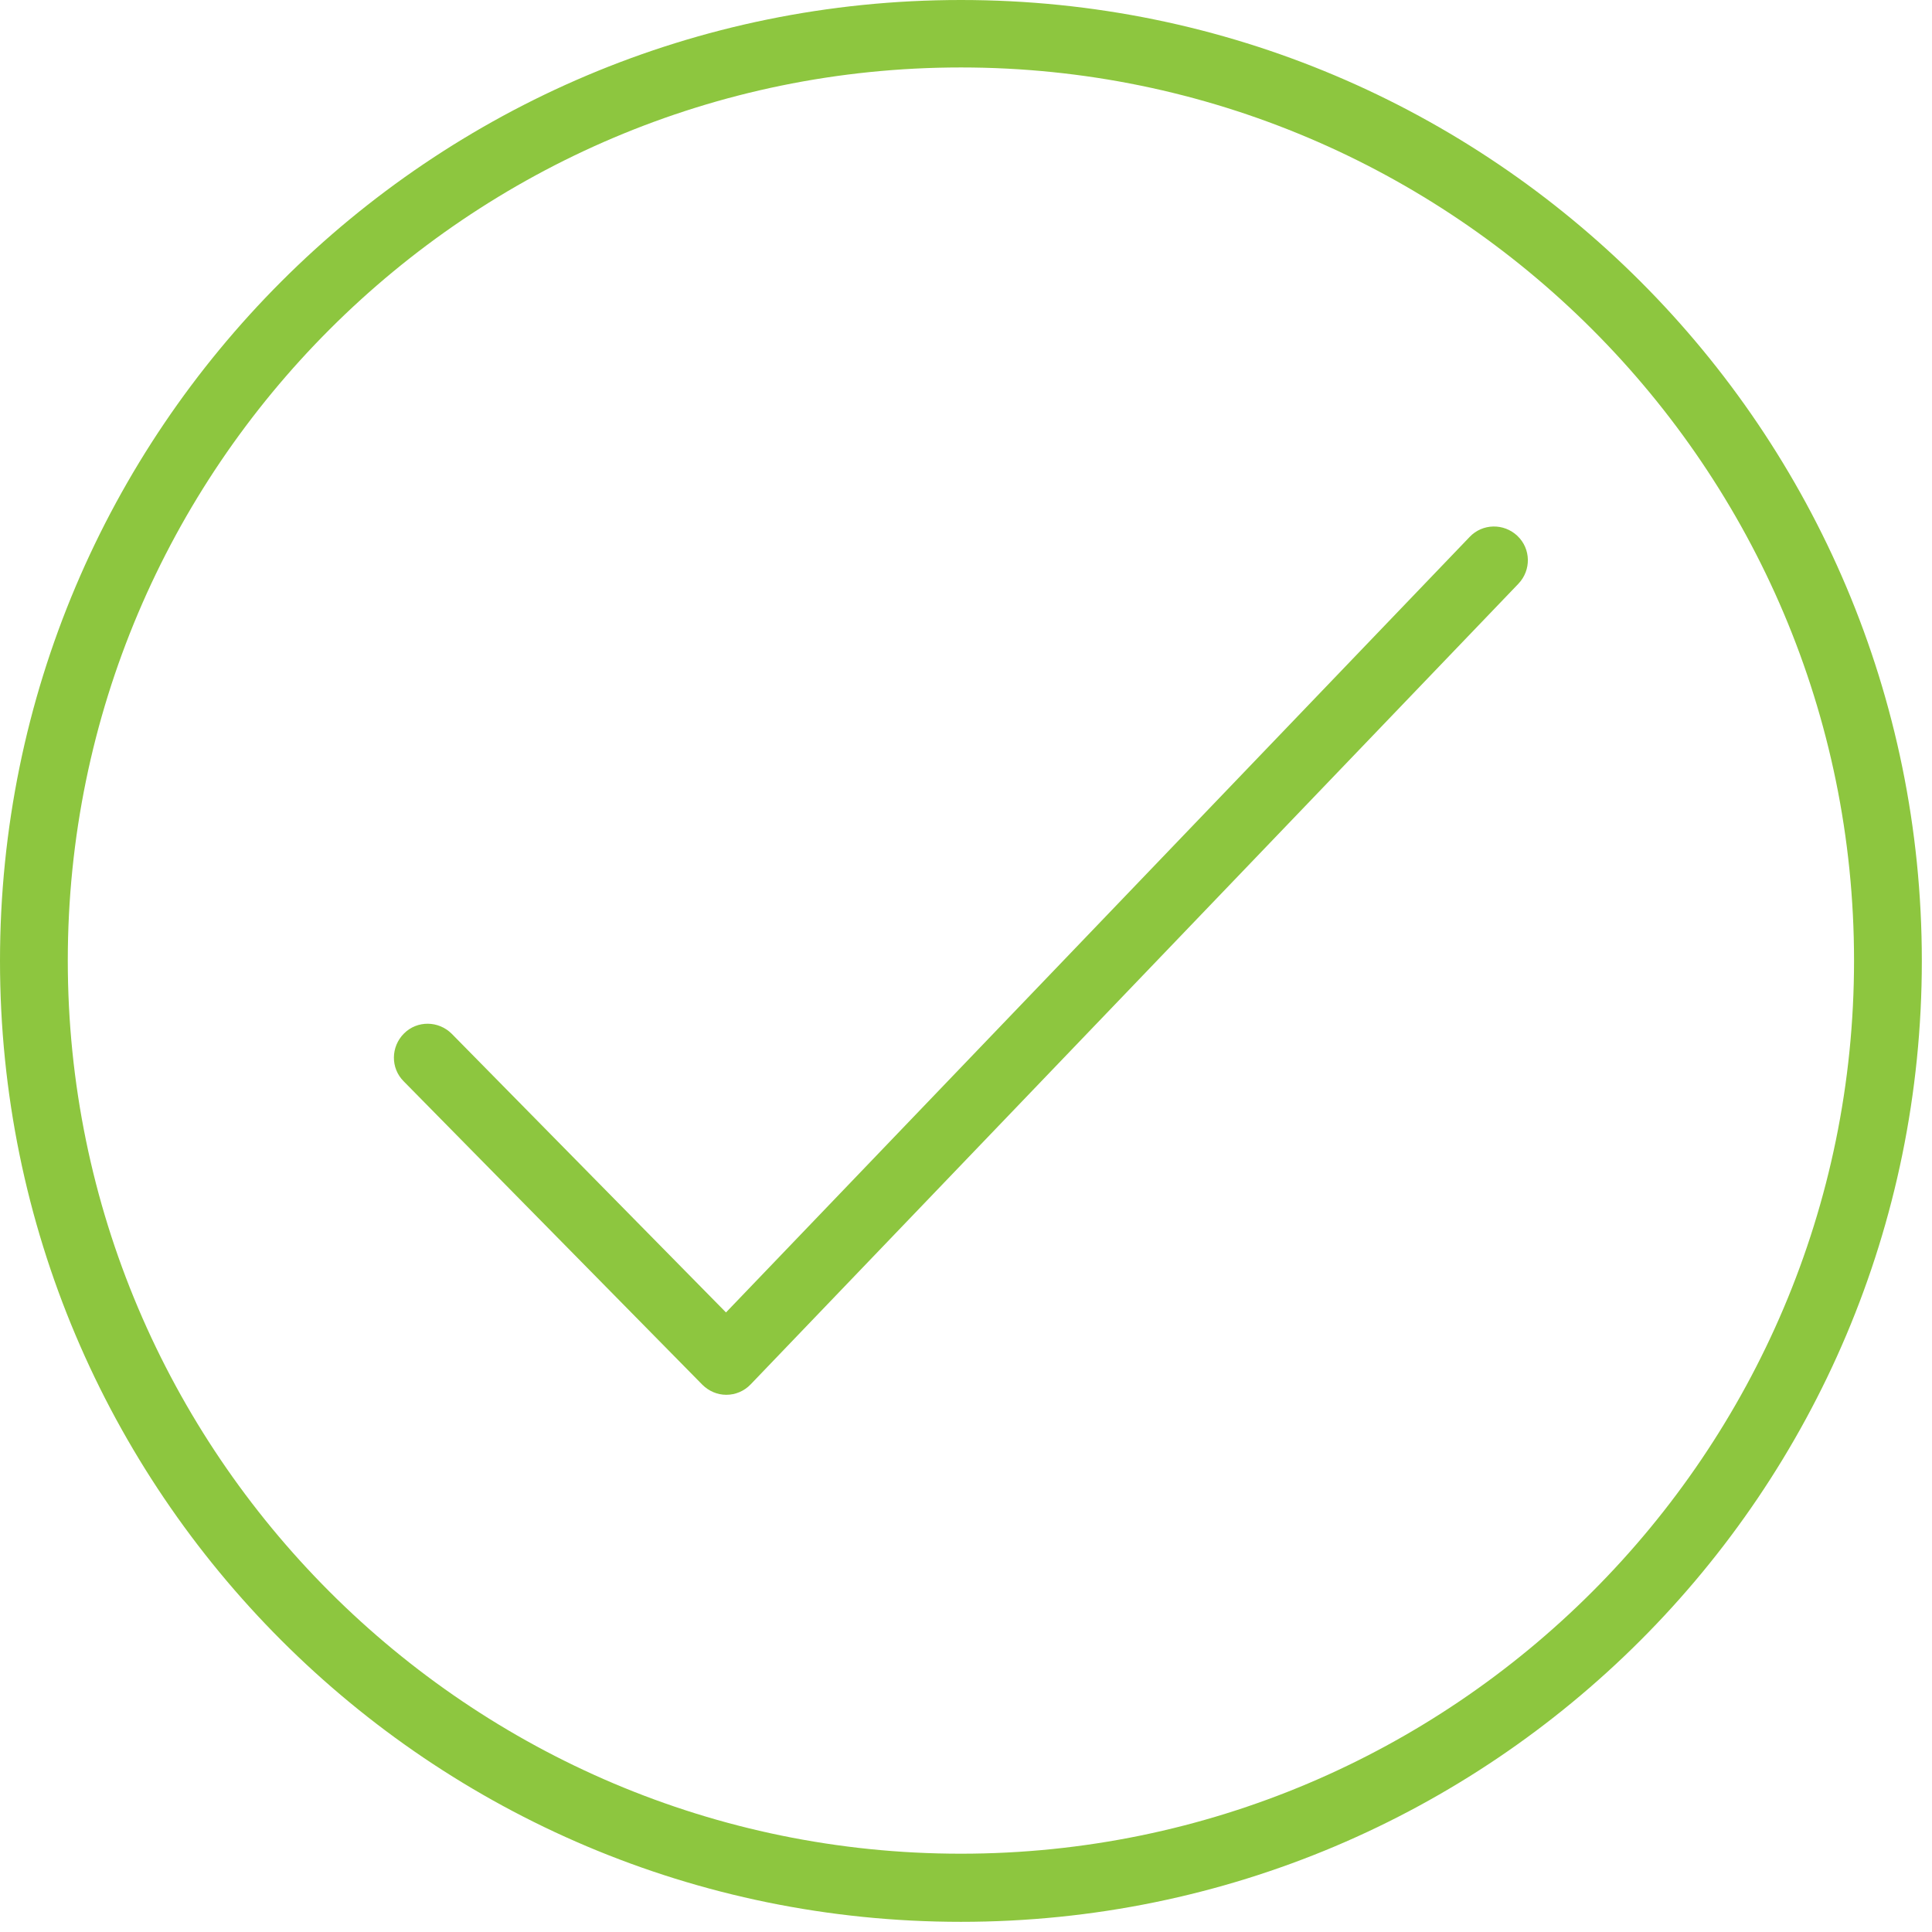 <?xml version="1.0" encoding="UTF-8"?> <svg xmlns="http://www.w3.org/2000/svg" width="57" height="57" viewBox="0 0 57 57" fill="none"> <path d="M28.35 54.69C13.82 54.69 2 42.87 2 28.34C2 13.81 13.82 1.99 28.35 1.99C42.88 1.99 54.7 13.81 54.7 28.34C54.7 42.87 42.88 54.69 28.35 54.69ZM28.35 0C12.69 0 0 12.69 0 28.35C0 44.01 12.69 56.7 28.35 56.7C44.01 56.7 56.7 44.01 56.7 28.35C56.7 12.69 44.01 0 28.35 0" fill="#8DC63F"></path> <path d="M43.359 15.841L21.419 38.721L13.329 30.501C12.939 30.111 12.309 30.101 11.919 30.491C11.529 30.881 11.519 31.511 11.909 31.901L20.719 40.851C20.909 41.041 21.159 41.151 21.429 41.151C21.699 41.151 21.959 41.041 22.149 40.841L44.799 17.221C45.179 16.821 45.169 16.191 44.769 15.811C44.369 15.431 43.739 15.441 43.359 15.841Z" fill="#8DC63F"></path> </svg> 